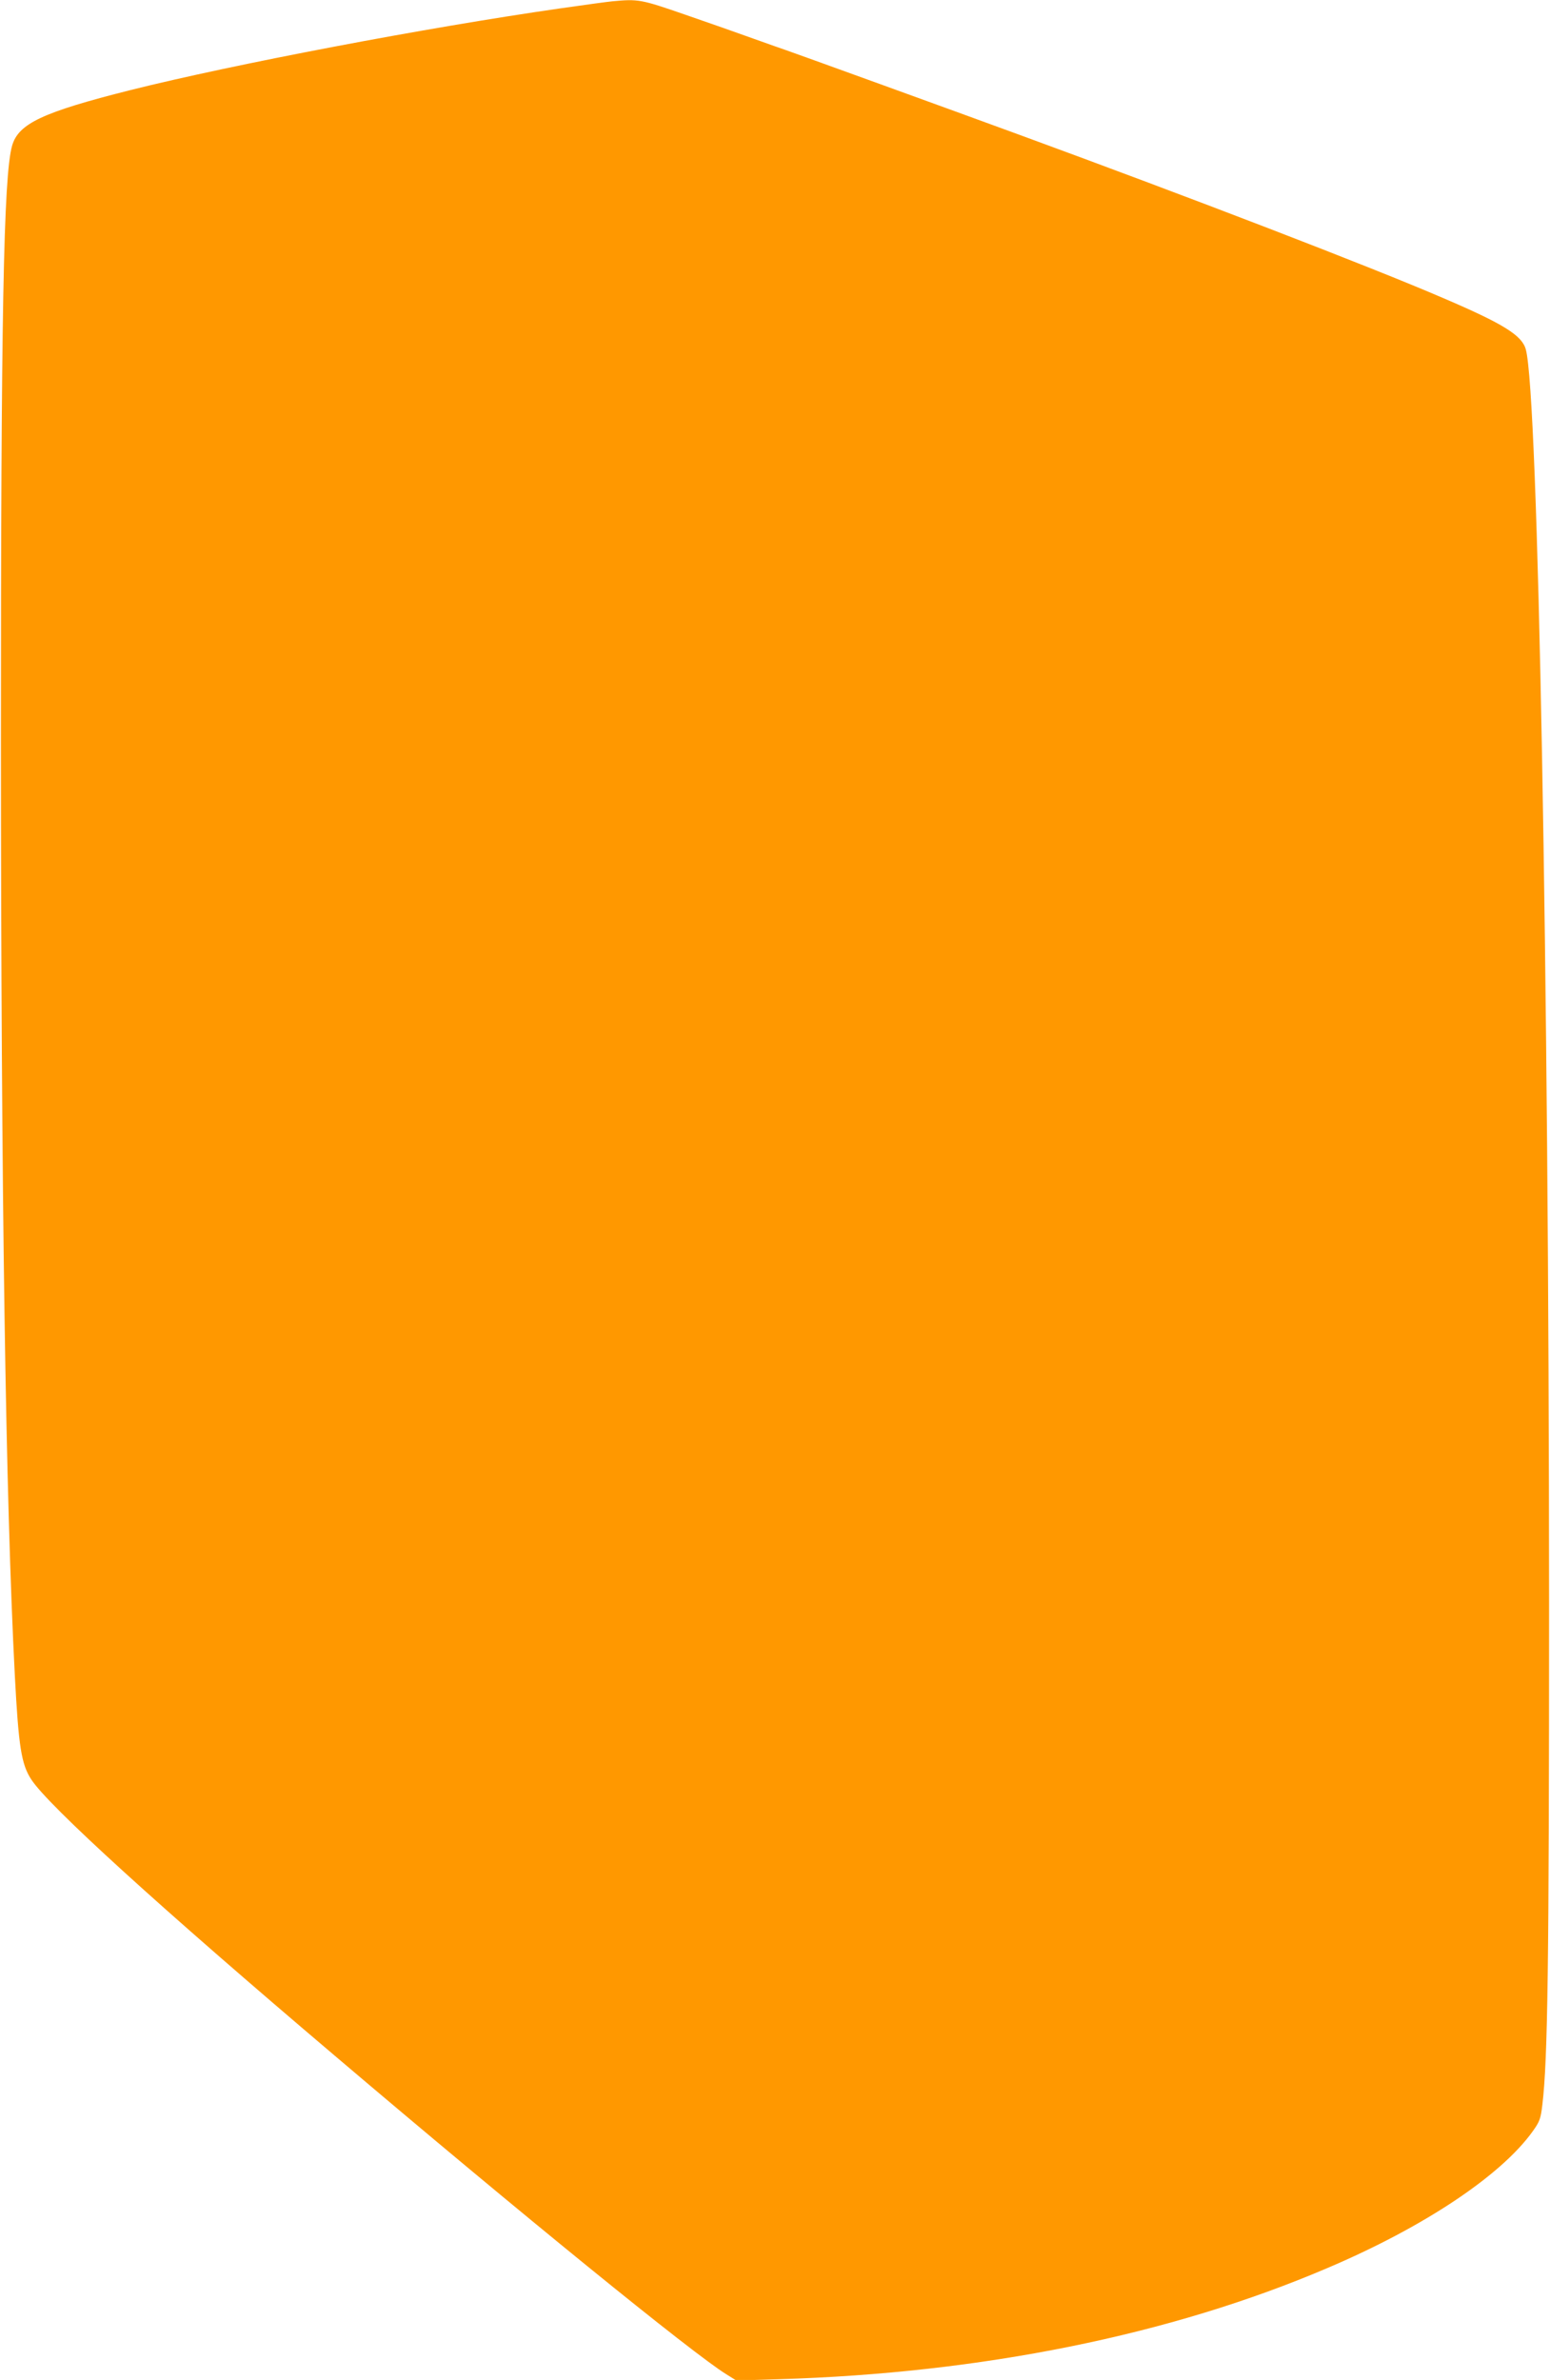 <?xml version="1.0" standalone="no"?>
<!DOCTYPE svg PUBLIC "-//W3C//DTD SVG 20010904//EN"
 "http://www.w3.org/TR/2001/REC-SVG-20010904/DTD/svg10.dtd">
<svg version="1.0" xmlns="http://www.w3.org/2000/svg"
 width="834pt" height="1280pt" viewBox="0 0 834 1280"
 preserveAspectRatio="xMidYMid meet">
<g transform="translate(0,1280) scale(0.1,-0.1)"
fill="#ff9800" stroke="none">
<path d="M3295 12793 c-22 -2 -148 -19 -280 -38 -724 -104 -1756 -300 -2315
-440 -472 -119 -601 -180 -635 -299 -46 -163 -60 -915 -60 -3206 1 -2445 25
-4062 75 -5025 20 -379 35 -474 88 -555 91 -141 697 -692 1632 -1485 997 -847
1931 -1606 2109 -1715 l53 -33 227 7 c1090 32 2108 237 2951 597 521 221 936
498 1106 735 39 54 44 69 53 145 29 243 36 754 36 2699 -1 3392 -58 6493 -125
6740 -20 76 -120 138 -445 277 -392 169 -1352 538 -2280 878 -368 135 -1222
444 -1255 455 -14 5 -90 31 -170 60 -80 29 -248 88 -373 131 -239 83 -253 85
-392 72z"/>
</g>
</svg>
